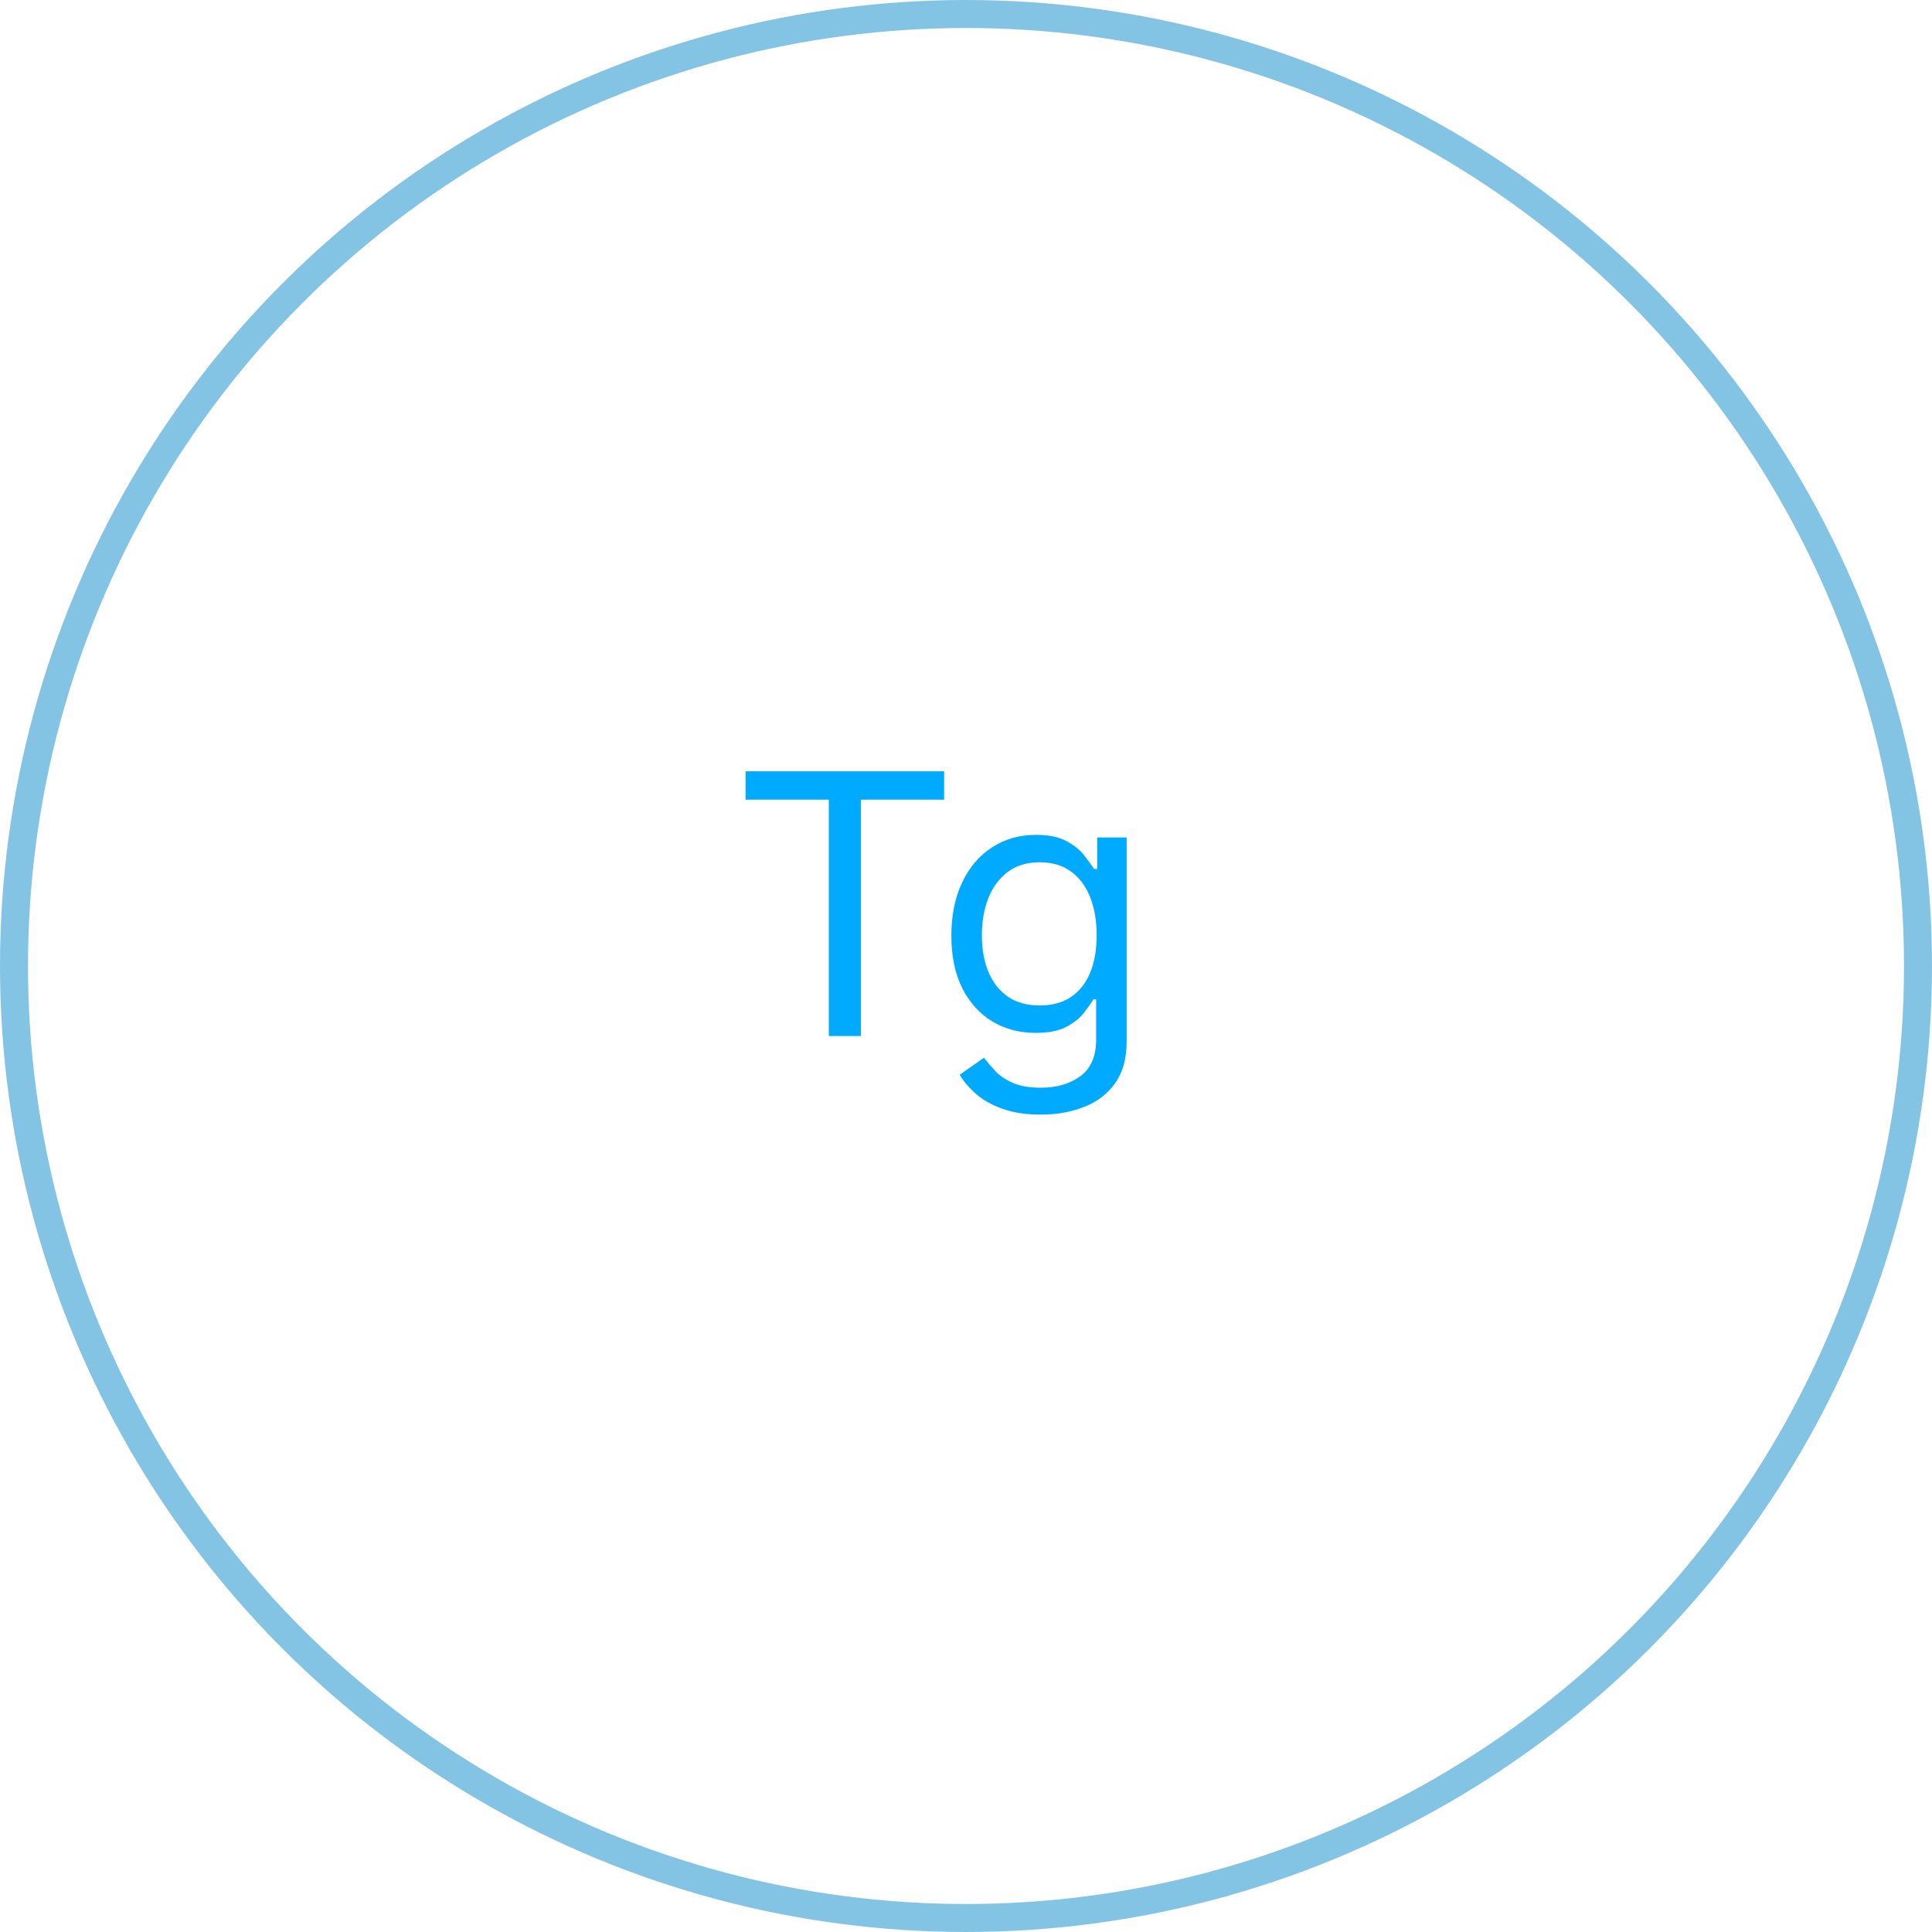 <?xml version="1.0" encoding="UTF-8"?> <svg xmlns="http://www.w3.org/2000/svg" width="69" height="69" viewBox="0 0 69 69" fill="none"><path d="M26.628 28.561V27.546H33.719V28.561H30.746V37H29.601V28.561H26.628ZM37.172 39.807C36.646 39.807 36.193 39.739 35.815 39.604C35.436 39.471 35.121 39.296 34.868 39.077C34.619 38.862 34.42 38.631 34.273 38.385L35.141 37.776C35.239 37.905 35.364 38.053 35.515 38.219C35.665 38.388 35.872 38.534 36.133 38.657C36.398 38.783 36.744 38.847 37.172 38.847C37.744 38.847 38.217 38.708 38.589 38.431C38.962 38.154 39.148 37.72 39.148 37.129V35.689H39.055C38.975 35.818 38.861 35.978 38.714 36.169C38.569 36.357 38.36 36.525 38.086 36.672C37.815 36.817 37.449 36.889 36.987 36.889C36.415 36.889 35.901 36.754 35.445 36.483C34.993 36.212 34.634 35.818 34.37 35.301C34.108 34.784 33.977 34.156 33.977 33.418C33.977 32.691 34.105 32.059 34.36 31.52C34.616 30.979 34.971 30.56 35.427 30.265C35.882 29.966 36.409 29.817 37.006 29.817C37.467 29.817 37.834 29.894 38.104 30.048C38.378 30.198 38.588 30.371 38.732 30.565C38.88 30.755 38.994 30.912 39.074 31.035H39.185V29.909H40.237V37.203C40.237 37.812 40.099 38.308 39.822 38.69C39.548 39.074 39.178 39.356 38.714 39.534C38.252 39.716 37.738 39.807 37.172 39.807ZM37.135 35.91C37.572 35.91 37.941 35.81 38.243 35.61C38.544 35.41 38.774 35.123 38.931 34.747C39.088 34.372 39.166 33.922 39.166 33.399C39.166 32.888 39.089 32.437 38.935 32.047C38.782 31.656 38.554 31.349 38.252 31.128C37.95 30.906 37.578 30.796 37.135 30.796C36.673 30.796 36.289 30.912 35.981 31.146C35.676 31.38 35.447 31.694 35.293 32.088C35.142 32.482 35.067 32.919 35.067 33.399C35.067 33.892 35.144 34.327 35.298 34.706C35.455 35.081 35.685 35.377 35.99 35.592C36.298 35.804 36.679 35.91 37.135 35.91Z" fill="#00ABFF"></path><circle cx="34.5" cy="34.5" r="34" stroke="#83C4E4"></circle></svg> 